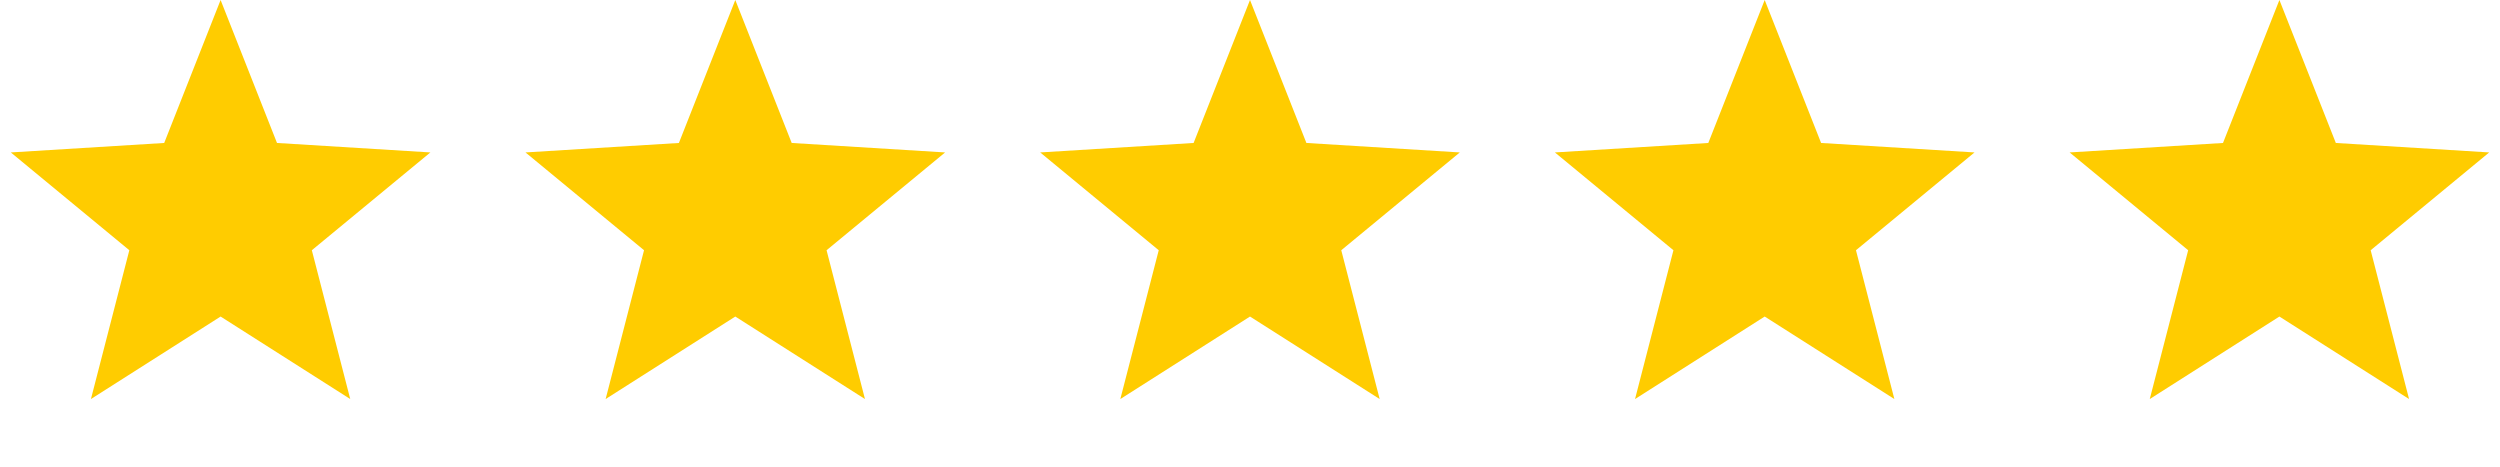 <svg width="75" height="14" viewBox="0 0 75 14" fill="none" xmlns="http://www.w3.org/2000/svg">
<path d="M6.618 0L8.31 4.289L12.911 4.573L9.355 7.507L10.507 11.971L6.618 9.496L2.728 11.971L3.88 7.507L0.324 4.573L4.926 4.289L6.618 0Z" fill="#FFCC00"/>
<path d="M22.059 0L23.751 4.289L28.353 4.573L24.797 7.507L25.949 11.971L22.059 9.496L18.169 11.971L19.321 7.507L15.765 4.573L20.367 4.289L22.059 0Z" fill="#FFCC00"/>
<path d="M37.5 0L39.192 4.289L43.794 4.573L40.238 7.507L41.39 11.971L37.5 9.496L33.61 11.971L34.762 7.507L31.206 4.573L35.808 4.289L37.5 0Z" fill="#FFCC00"/>
<path d="M52.941 0L54.633 4.289L59.235 4.573L55.679 7.507L56.831 11.971L52.941 9.496L49.051 11.971L50.203 7.507L46.647 4.573L51.249 4.289L52.941 0Z" fill="#FFCC00"/>
<path d="M68.382 0L70.075 4.289L74.676 4.573L71.12 7.507L72.272 11.971L68.382 9.496L64.493 11.971L65.645 7.507L62.089 4.573L66.69 4.289L68.382 0Z" fill="#FFCC00"/>
</svg>
